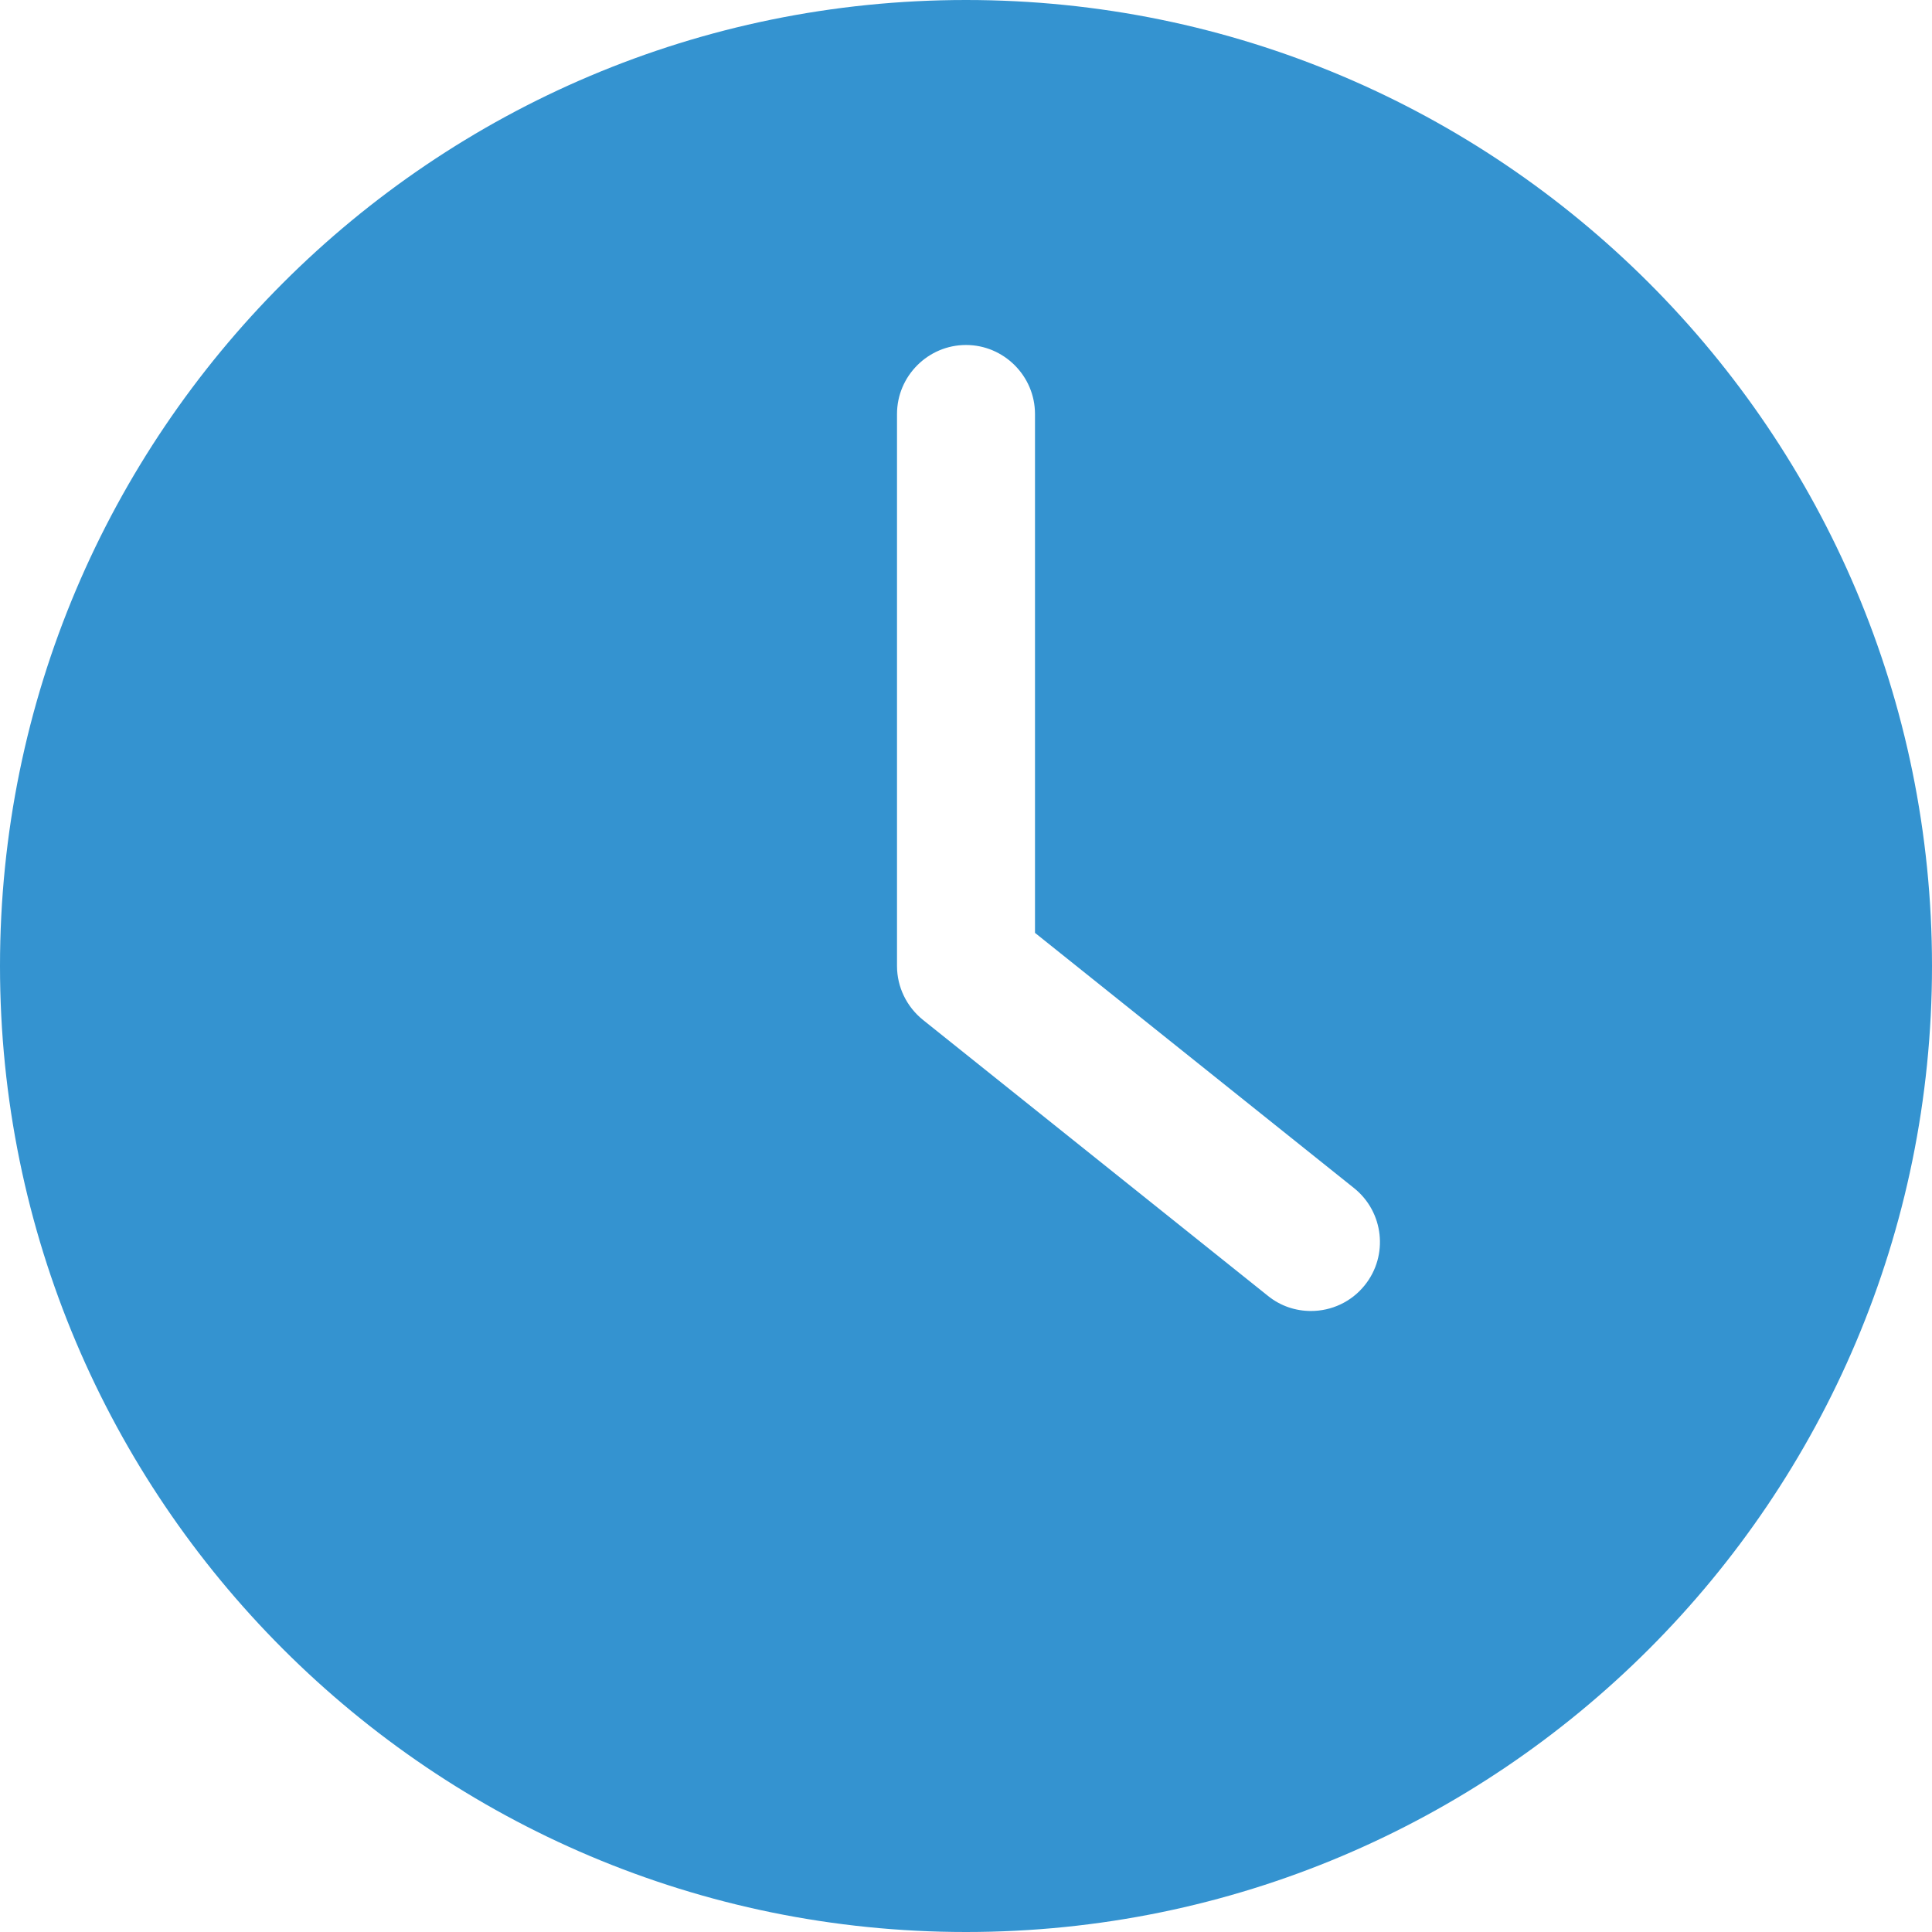 <svg width="69" height="69" viewBox="0 0 69 69" fill="none" xmlns="http://www.w3.org/2000/svg">
<g clip-path="url(#clip0_9253_326)">
<path d="M34.5 69C53.549 69 69 53.549 69 34.5C69 15.451 53.549 0 34.5 0C15.451 0 0 15.451 0 34.5C0 53.549 15.451 69 34.5 69ZM32.036 14.786C32.036 13.43 33.145 12.321 34.5 12.321C35.855 12.321 36.964 13.43 36.964 14.786V33.317L48.362 42.435C49.421 43.285 49.594 44.838 48.744 45.897C48.263 46.501 47.548 46.821 46.821 46.821C46.279 46.821 45.737 46.649 45.281 46.279L32.96 36.422C32.381 35.954 32.036 35.252 32.036 34.5V14.786H32.036Z" fill="#3493D0"/>
</g>
<defs>
<clipPath id="clip0_9253_326">
<rect width="69" height="69" fill="white"/>
</clipPath>
</defs>
</svg>
